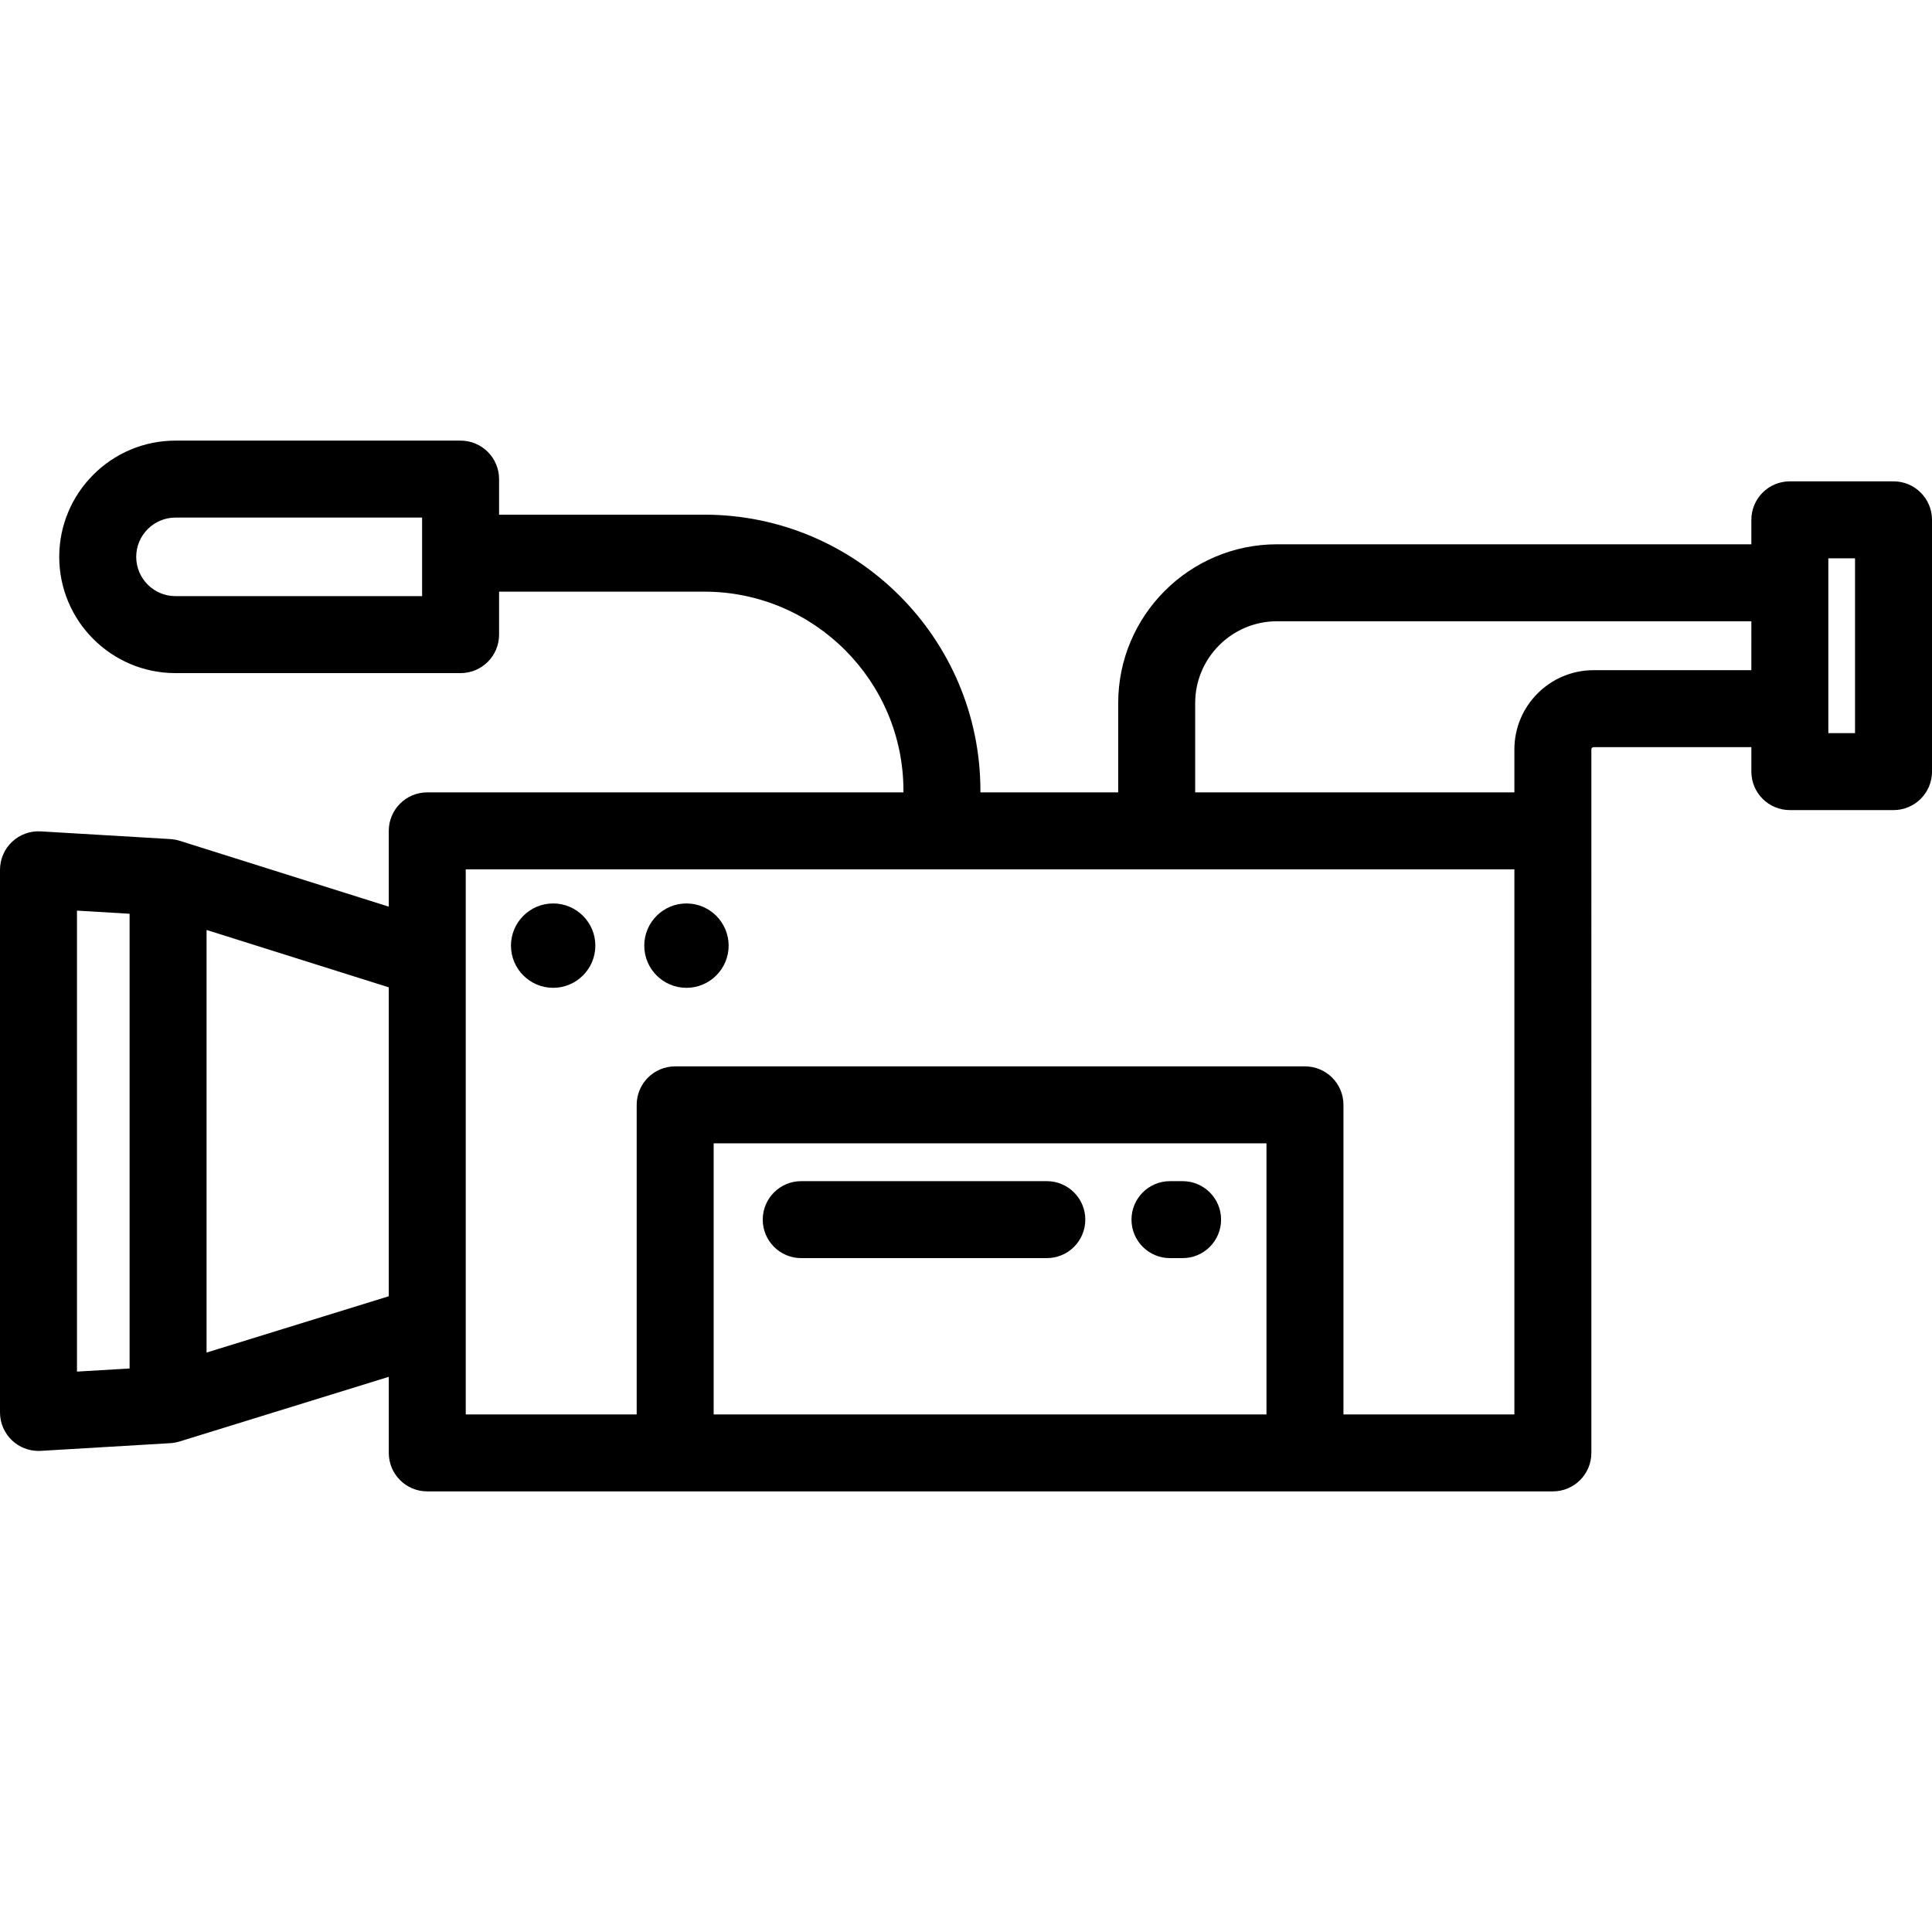 <?xml version="1.0" encoding="iso-8859-1"?>
<!-- Uploaded to: SVG Repo, www.svgrepo.com, Generator: SVG Repo Mixer Tools -->
<svg fill="#000000" height="800px" width="800px" version="1.1" id="Layer_1" xmlns="http://www.w3.org/2000/svg" xmlns:xlink="http://www.w3.org/1999/xlink" 
	 viewBox="0 0 512 512" xml:space="preserve">
<g>
	<g>
		<path d="M501.801,127.562h-27.475c-5.633,0-10.199,4.566-10.199,10.199v6.482H338.424c-23.208,0-42.09,18.881-42.09,42.089v23.654
			h-36.513v-0.43c0-40.342-32.821-73.162-73.162-73.162H132.26v-9.426c0-5.633-4.566-10.199-10.199-10.199H46.505
			c-16.986,0-30.806,13.819-30.806,30.806s13.819,30.806,30.806,30.806h75.556c5.633,0,10.199-4.566,10.199-10.199v-11.388h54.398
			c29.094,0,52.763,23.67,52.763,52.764v0.43H113.229c-5.633,0-10.199,4.566-10.199,10.199v20.085l-55.424-17.456
			c-0.803-0.253-1.624-0.398-2.445-0.448c-0.005,0-0.009-0.005-0.014-0.005l-34.344-2.04c-2.804-0.167-5.555,0.831-7.599,2.759
			C1.16,225.007,0,227.693,0,230.503v143.809c0,2.81,1.16,5.495,3.205,7.423c1.897,1.788,4.402,2.776,6.995,2.776
			c0.201,0,0.404-0.006,0.605-0.018l34.344-2.04c0.01-0.001,0.018-0.005,0.029-0.006c0.799-0.05,1.597-0.19,2.378-0.431
			l55.476-17.146v20.164c0,5.633,4.566,10.199,10.199,10.199h298.297c5.633,0,10.199-4.566,10.199-10.199V198.598
			c0-0.327,0.266-0.595,0.595-0.595h41.807v6.482c0,5.633,4.566,10.199,10.199,10.199h27.475c5.633,0,10.199-4.566,10.199-10.199
			v-66.724C512,132.128,507.434,127.562,501.801,127.562z M111.862,157.98H46.505c-5.738,0-10.407-4.668-10.407-10.407
			s4.668-10.407,10.407-10.407h65.357V157.98z M34.344,362.66l-13.945,0.828V241.326l13.945,0.828V362.66z M103.03,343.52
			l-48.288,14.923V246.448l48.288,15.209V343.52z M335.631,374.835H189.125v-71.839h146.506V374.835z M401.327,374.835h-45.299
			v-82.038c0-5.633-4.566-10.199-10.199-10.199H178.926c-5.633,0-10.199,4.566-10.199,10.199v82.038h-45.298v-144.45h277.899
			V374.835z M464.128,177.605H422.32c-11.575,0-20.993,9.417-20.993,20.993v11.388h-84.594v-23.654
			c0-11.961,9.731-21.691,21.692-21.691h125.703V177.605z M491.602,194.286h-7.076V147.96h7.076V194.286z"/>
	</g>
</g>
<g>
	<g>
		<path d="M313.402,313.016h-3.346c-5.633,0-10.199,4.566-10.199,10.199c0,5.633,4.567,10.199,10.199,10.199h3.346
			c5.633,0,10.199-4.566,10.199-10.199C323.601,317.582,319.035,313.016,313.402,313.016z"/>
	</g>
</g>
<g>
	<g>
		<path d="M277.418,313.016h-65.084c-5.633,0-10.199,4.566-10.199,10.199c0,5.633,4.567,10.199,10.199,10.199h65.084
			c5.633,0,10.199-4.566,10.199-10.199C287.618,317.582,283.051,313.016,277.418,313.016z"/>
	</g>
</g>
<g>
	<g>
		<path d="M146.592,239.424c-6.165,0-11.18,5.015-11.18,11.18c0,6.164,5.015,11.18,11.18,11.18c6.164,0,11.18-5.015,11.18-11.18
			C157.773,244.44,152.758,239.424,146.592,239.424z"/>
	</g>
</g>
<g>
	<g>
		<path d="M181.916,239.424c-6.165,0-11.18,5.015-11.18,11.18c0,6.164,5.016,11.18,11.18,11.18c6.164,0,11.18-5.015,11.18-11.18
			C193.096,244.44,188.081,239.424,181.916,239.424z"/>
	</g>
</g>
</svg>